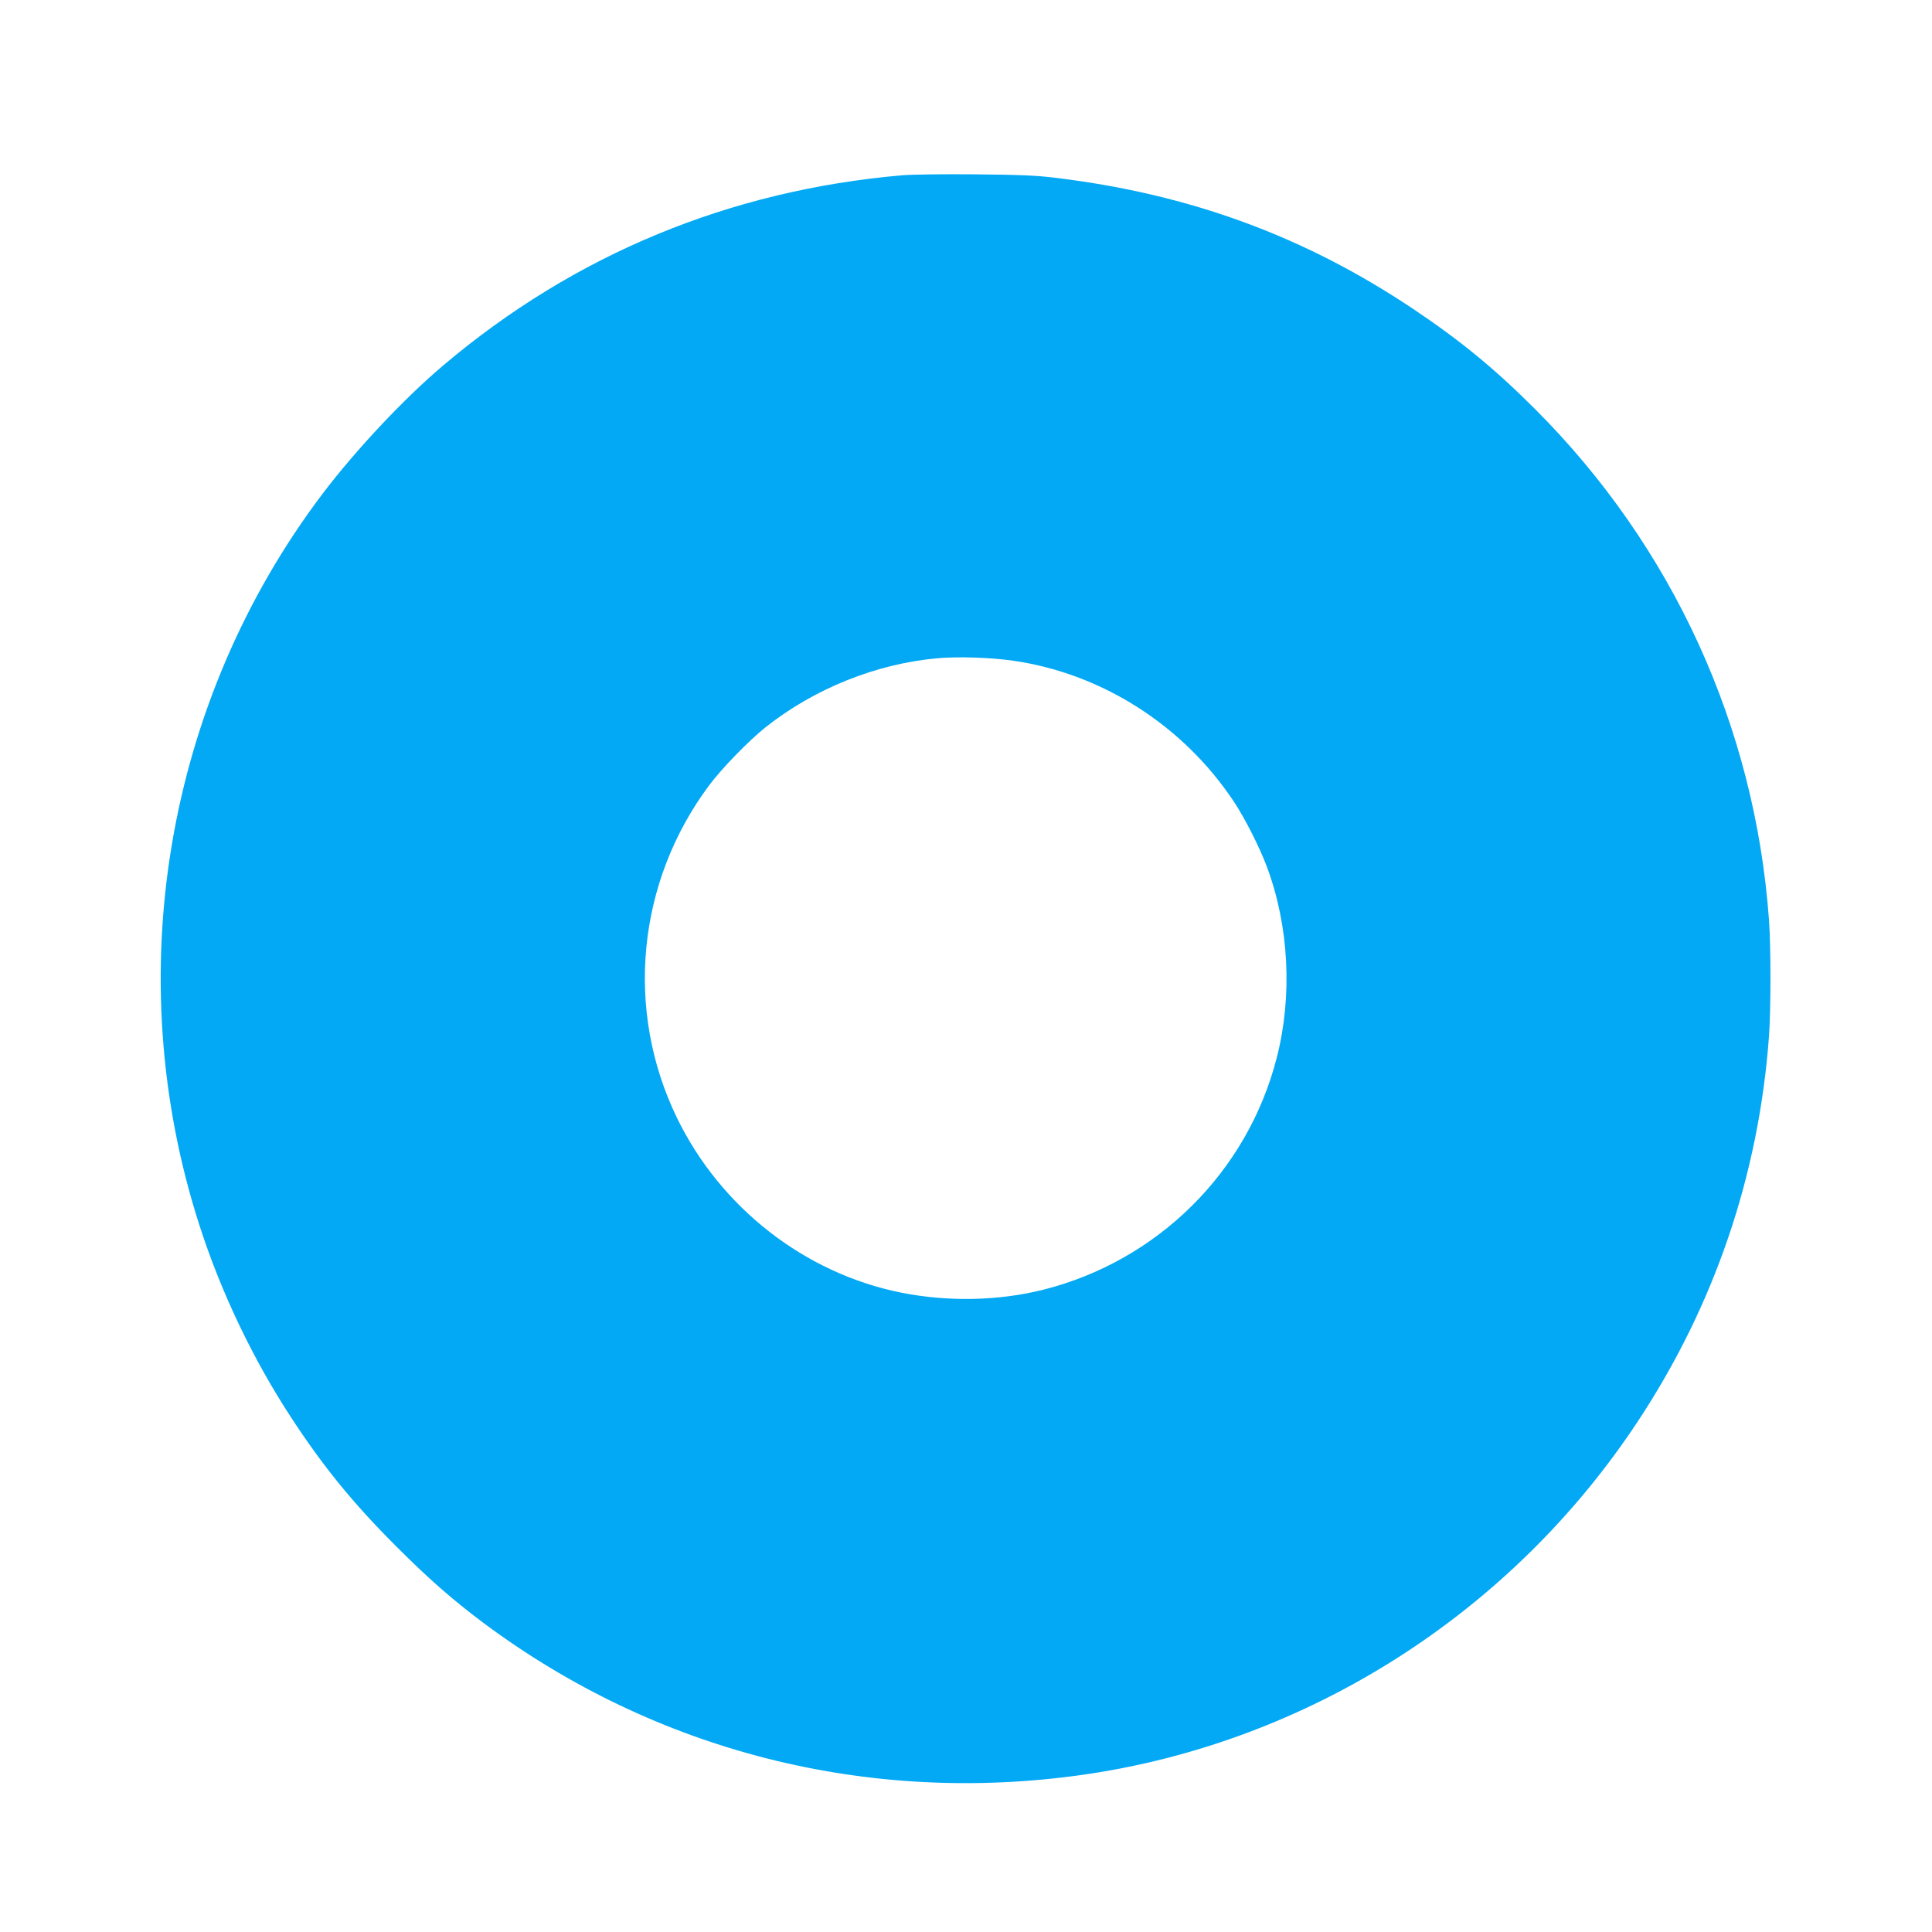 <?xml version="1.0" standalone="no"?>
<!DOCTYPE svg PUBLIC "-//W3C//DTD SVG 20010904//EN"
 "http://www.w3.org/TR/2001/REC-SVG-20010904/DTD/svg10.dtd">
<svg version="1.0" xmlns="http://www.w3.org/2000/svg"
 width="1280pt" height="1280pt" viewBox="0 0 1280 1280"
 preserveAspectRatio="xMidYMid meet">
<g transform="translate(0,1280) scale(0.1,-0.1)"
fill="#03a9f4" stroke="none">
<path d="M5980 11639 c-1144 -99 -2171 -523 -3040 -1257 -262 -221 -581 -561
-802 -852 -1043 -1379 -1349 -3199 -816 -4850 142 -441 354 -885 606 -1270
214 -328 414 -573 702 -860 212 -212 366 -347 574 -503 1142 -851 2545 -1207
3966 -1006 1494 212 2843 1071 3683 2345 506 767 800 1631 867 2549 13 180 13
590 0 770 -93 1283 -638 2473 -1550 3385 -267 267 -496 455 -810 665 -718 480
-1476 758 -2359 866 -133 17 -241 21 -541 24 -206 2 -422 -1 -480 -6z m723
-3215 c591 -82 1134 -427 1471 -934 73 -109 173 -307 220 -434 146 -392 170
-853 65 -1263 -193 -756 -787 -1346 -1548 -1538 -296 -74 -629 -81 -941 -19
-638 128 -1196 563 -1485 1158 -347 715 -265 1562 214 2204 83 111 261 294
371 382 323 257 735 423 1142 459 130 12 347 5 491 -15z"/>
</g>
</svg>
